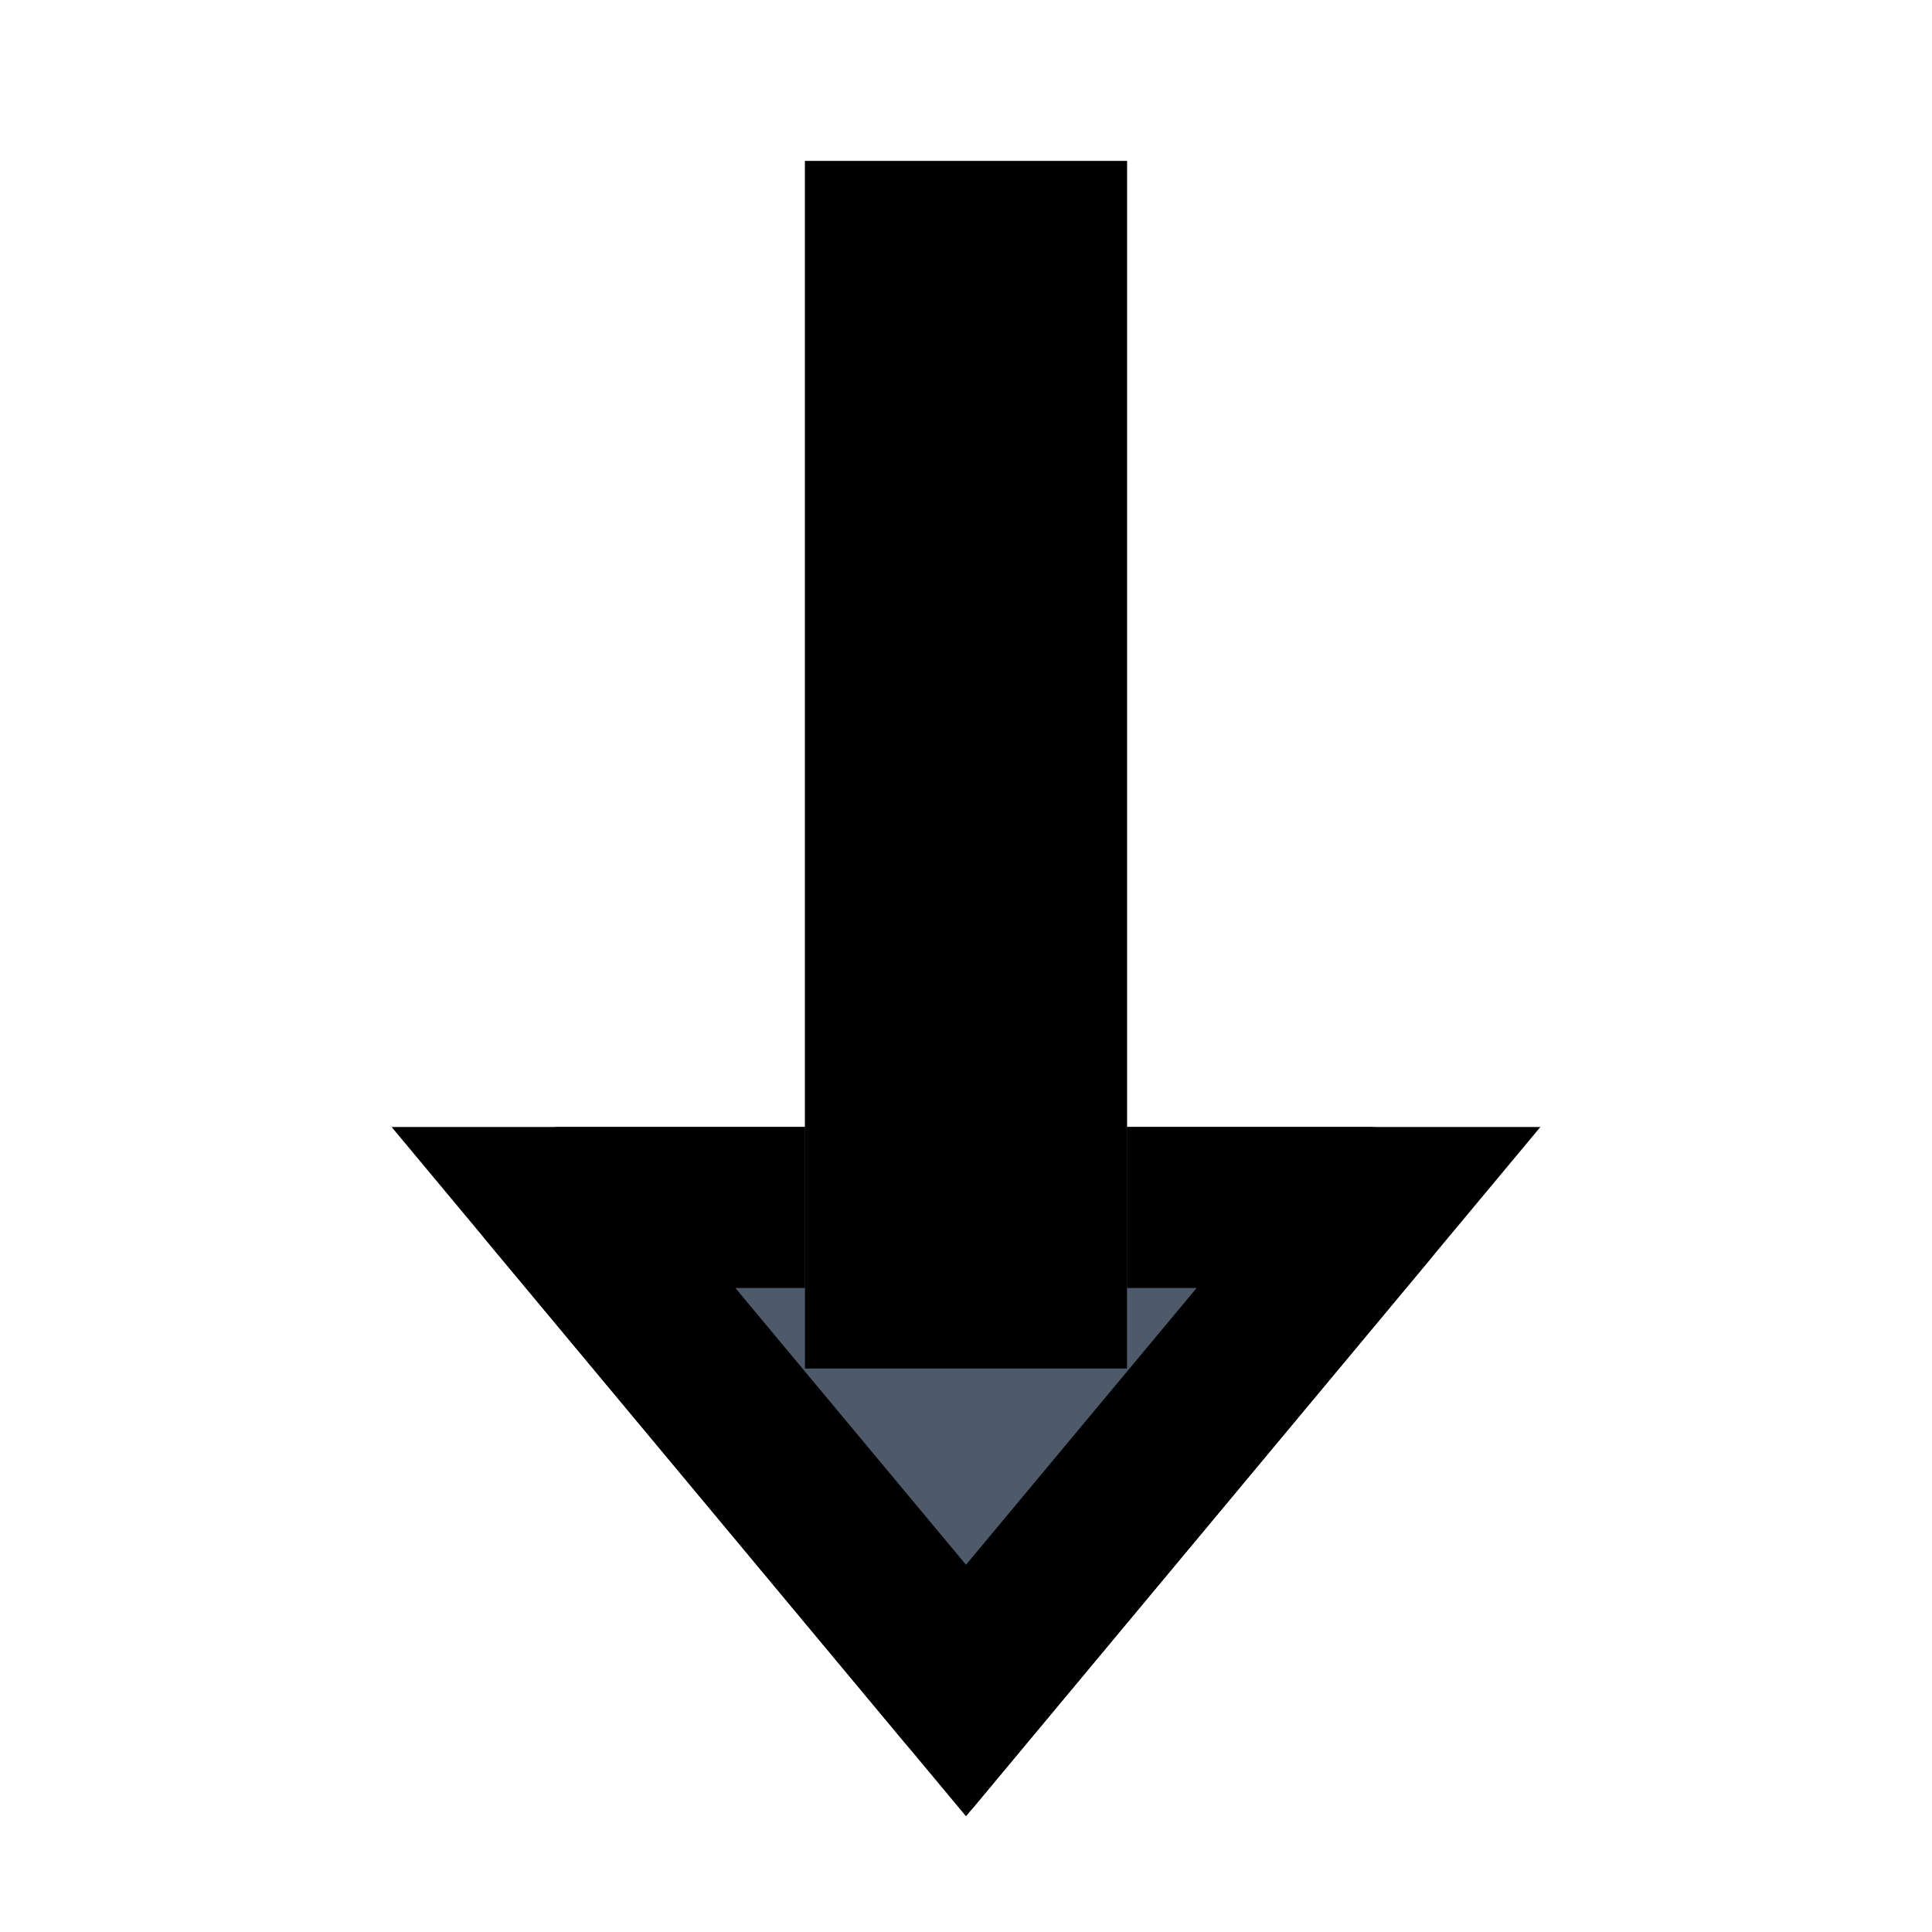 <svg viewBox="0 0 48 48" fill="none" stroke="currentColor" stroke-width="4"><path d="M24.008 41.99a.01.01 0 01-.016 0l-9.978-11.974A.01.01 0 0114.02 30H33.98a.01.01 0 01.007.016l-9.978 11.975z"/><path d="M24 42L14 30h20L24 42z" fill="#4E5969"/><path stroke="#4E5969" stroke-width="4" d="M22 6h4v26h-4z"/><path fill="#4E5969" d="M22 6h4v26h-4z"/></svg>